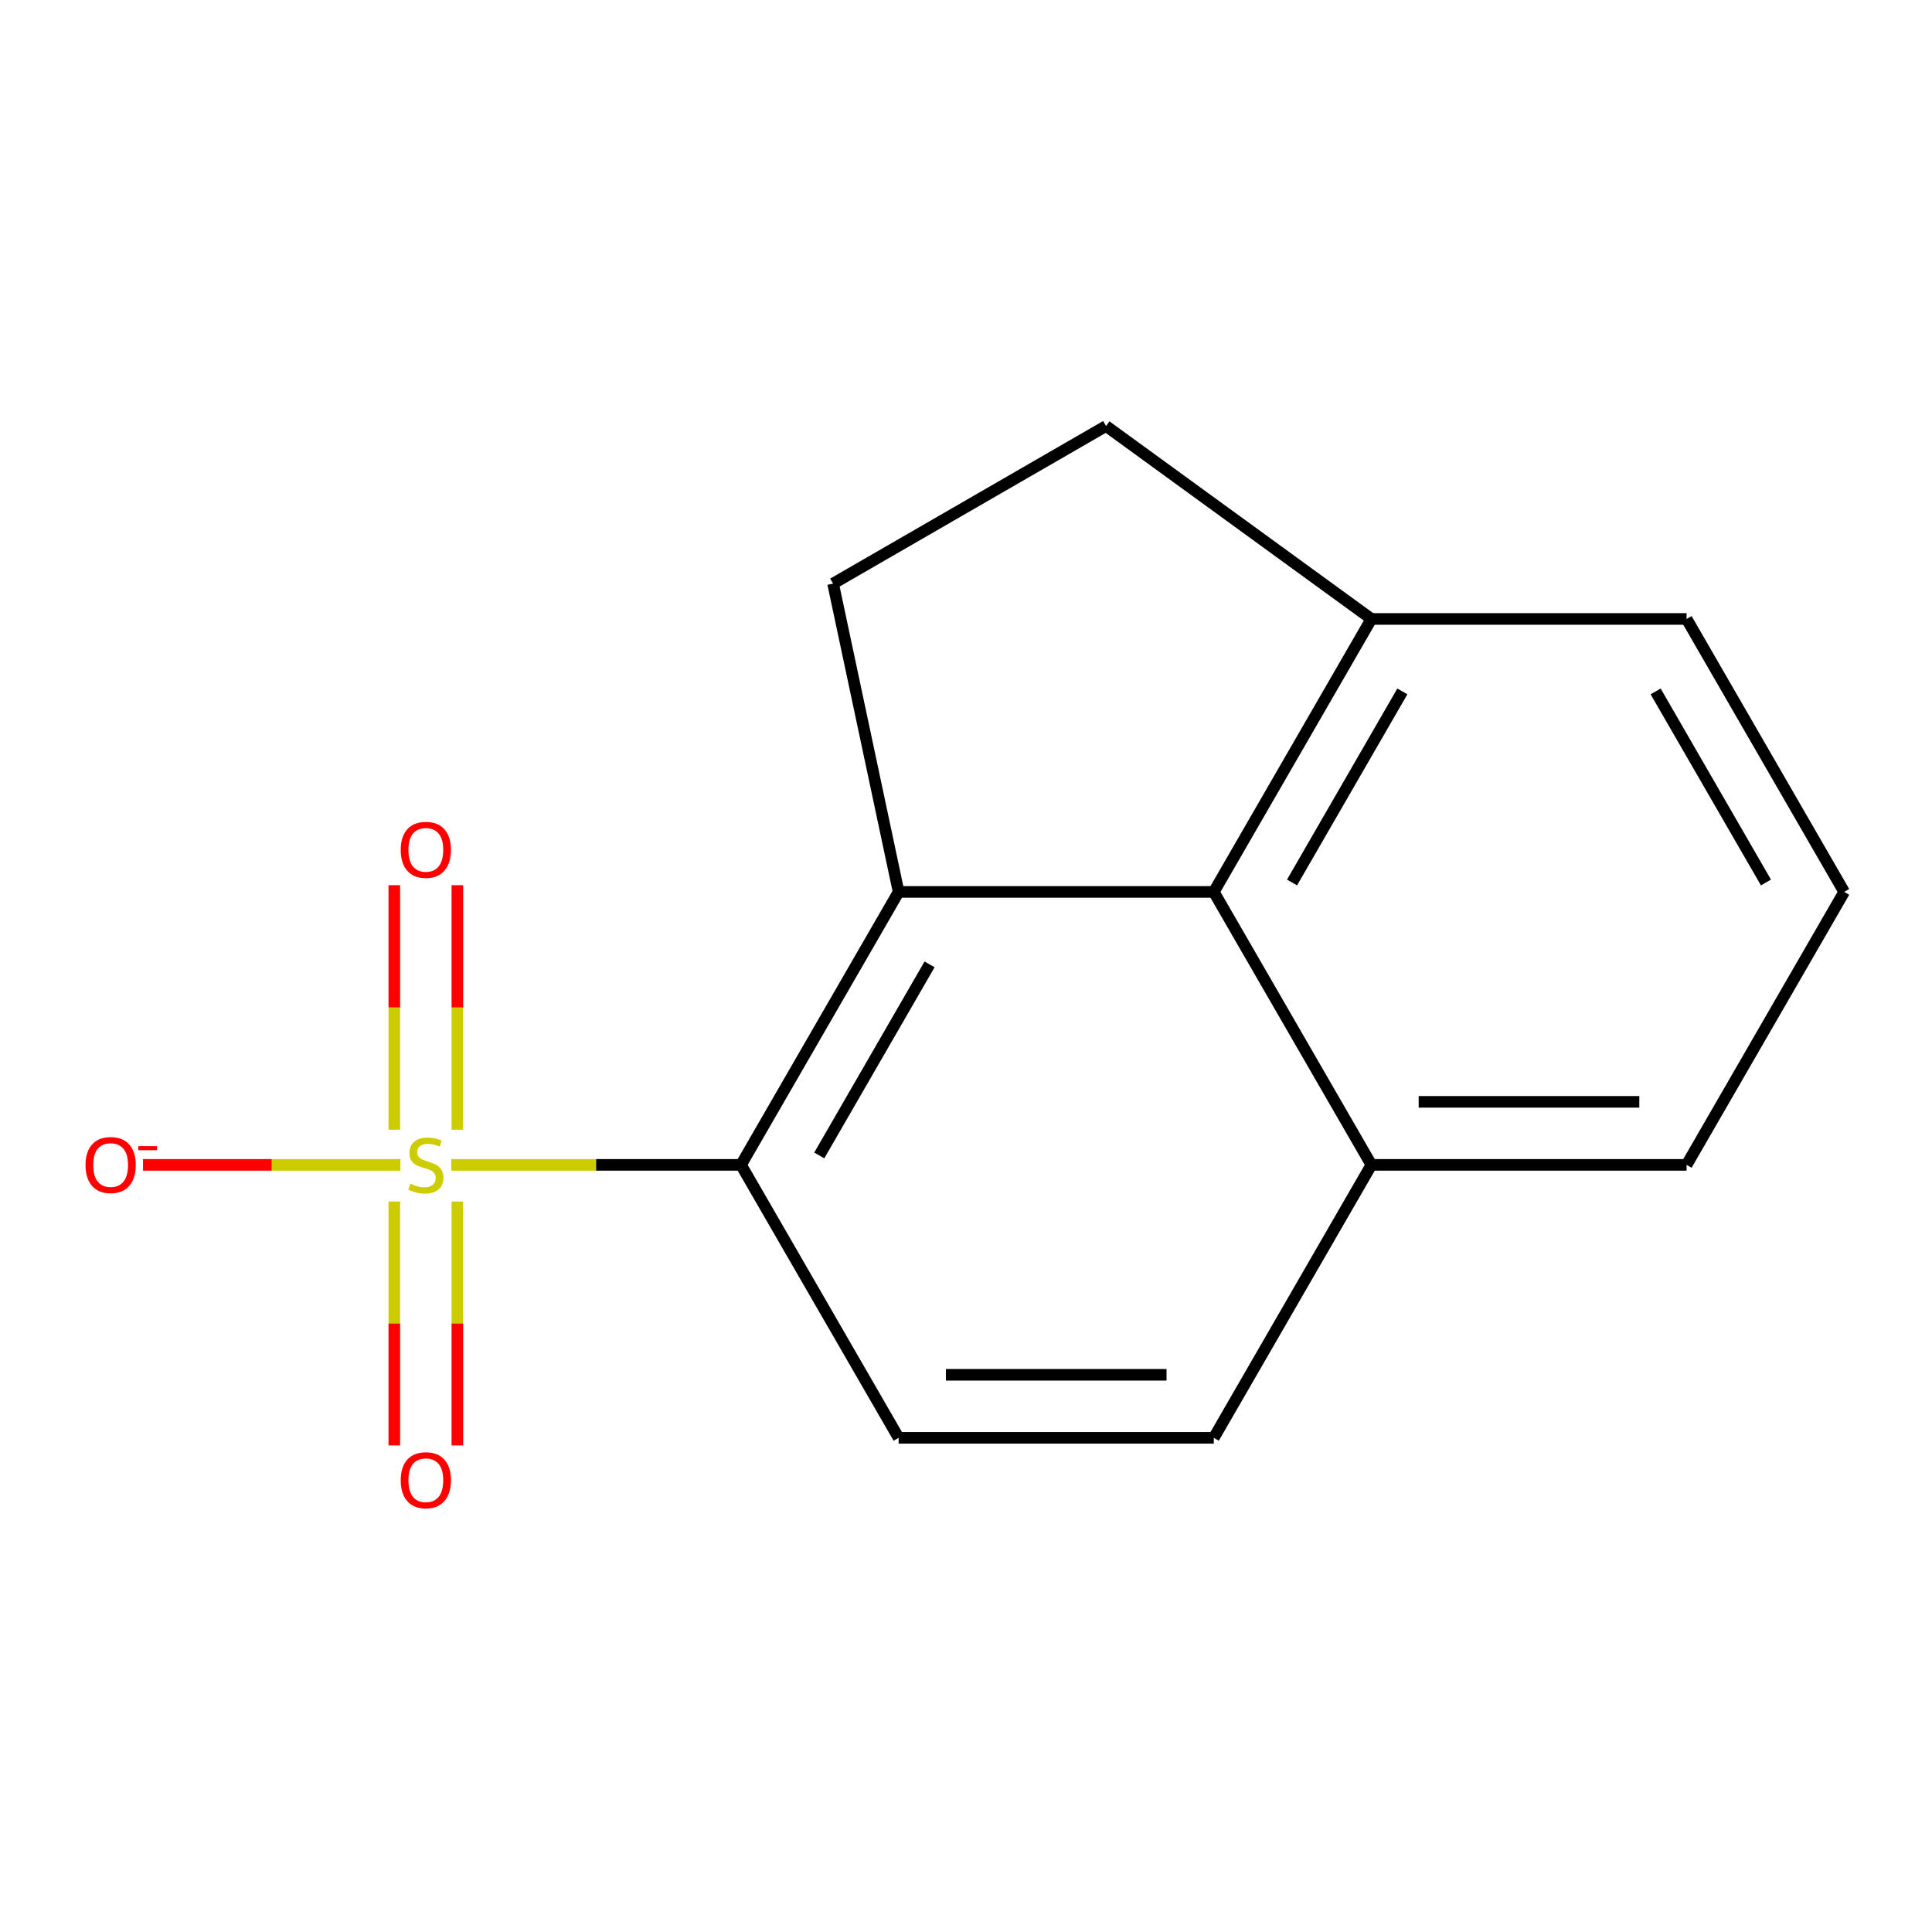 <?xml version='1.0' encoding='iso-8859-1'?>
<svg version='1.1' baseProfile='full'
              xmlns='http://www.w3.org/2000/svg'
                      xmlns:rdkit='http://www.rdkit.org/xml'
                      xmlns:xlink='http://www.w3.org/1999/xlink'
                  xml:space='preserve'
width='1000px' height='1000px' viewBox='0 0 1000 1000'>
<!-- END OF HEADER -->
<rect style='opacity:1.0;fill:#FFFFFF;stroke:none' width='1000' height='1000' x='0' y='0'> </rect>
<path class='bond-1' d='M 233.57,602.937 L 308.561,602.937' style='fill:none;fill-rule:evenodd;stroke:#CCCC00;stroke-width:6px;stroke-linecap:butt;stroke-linejoin:miter;stroke-opacity:1' />
<path class='bond-1' d='M 308.561,602.937 L 383.552,602.937' style='fill:none;fill-rule:evenodd;stroke:#000000;stroke-width:6px;stroke-linecap:butt;stroke-linejoin:miter;stroke-opacity:1' />
<path class='bond-4' d='M 207.253,602.937 L 140.637,602.937' style='fill:none;fill-rule:evenodd;stroke:#CCCC00;stroke-width:6px;stroke-linecap:butt;stroke-linejoin:miter;stroke-opacity:1' />
<path class='bond-4' d='M 140.637,602.937 L 74.02,602.937' style='fill:none;fill-rule:evenodd;stroke:#FF0000;stroke-width:6px;stroke-linecap:butt;stroke-linejoin:miter;stroke-opacity:1' />
<path class='bond-6' d='M 204.098,621.895 L 204.098,685.024' style='fill:none;fill-rule:evenodd;stroke:#CCCC00;stroke-width:6px;stroke-linecap:butt;stroke-linejoin:miter;stroke-opacity:1' />
<path class='bond-6' d='M 204.098,685.024 L 204.098,748.153' style='fill:none;fill-rule:evenodd;stroke:#FF0000;stroke-width:6px;stroke-linecap:butt;stroke-linejoin:miter;stroke-opacity:1' />
<path class='bond-6' d='M 236.726,621.895 L 236.726,685.024' style='fill:none;fill-rule:evenodd;stroke:#CCCC00;stroke-width:6px;stroke-linecap:butt;stroke-linejoin:miter;stroke-opacity:1' />
<path class='bond-6' d='M 236.726,685.024 L 236.726,748.153' style='fill:none;fill-rule:evenodd;stroke:#FF0000;stroke-width:6px;stroke-linecap:butt;stroke-linejoin:miter;stroke-opacity:1' />
<path class='bond-7' d='M 236.726,584.738 L 236.726,521.459' style='fill:none;fill-rule:evenodd;stroke:#CCCC00;stroke-width:6px;stroke-linecap:butt;stroke-linejoin:miter;stroke-opacity:1' />
<path class='bond-7' d='M 236.726,521.459 L 236.726,458.179' style='fill:none;fill-rule:evenodd;stroke:#FF0000;stroke-width:6px;stroke-linecap:butt;stroke-linejoin:miter;stroke-opacity:1' />
<path class='bond-7' d='M 204.098,584.738 L 204.098,521.459' style='fill:none;fill-rule:evenodd;stroke:#CCCC00;stroke-width:6px;stroke-linecap:butt;stroke-linejoin:miter;stroke-opacity:1' />
<path class='bond-7' d='M 204.098,521.459 L 204.098,458.179' style='fill:none;fill-rule:evenodd;stroke:#FF0000;stroke-width:6px;stroke-linecap:butt;stroke-linejoin:miter;stroke-opacity:1' />
<path class='bond-0' d='M 465.123,461.653 L 383.552,602.937' style='fill:none;fill-rule:evenodd;stroke:#000000;stroke-width:6px;stroke-linecap:butt;stroke-linejoin:miter;stroke-opacity:1' />
<path class='bond-0' d='M 481.144,499.159 L 424.045,598.058' style='fill:none;fill-rule:evenodd;stroke:#000000;stroke-width:6px;stroke-linecap:butt;stroke-linejoin:miter;stroke-opacity:1' />
<path class='bond-2' d='M 465.123,461.653 L 628.264,461.653' style='fill:none;fill-rule:evenodd;stroke:#000000;stroke-width:6px;stroke-linecap:butt;stroke-linejoin:miter;stroke-opacity:1' />
<path class='bond-3' d='M 465.123,461.653 L 431.204,302.077' style='fill:none;fill-rule:evenodd;stroke:#000000;stroke-width:6px;stroke-linecap:butt;stroke-linejoin:miter;stroke-opacity:1' />
<path class='bond-5' d='M 383.552,602.937 L 465.123,744.221' style='fill:none;fill-rule:evenodd;stroke:#000000;stroke-width:6px;stroke-linecap:butt;stroke-linejoin:miter;stroke-opacity:1' />
<path class='bond-8' d='M 628.264,461.653 L 709.834,320.369' style='fill:none;fill-rule:evenodd;stroke:#000000;stroke-width:6px;stroke-linecap:butt;stroke-linejoin:miter;stroke-opacity:1' />
<path class='bond-8' d='M 668.756,456.774 L 725.855,357.875' style='fill:none;fill-rule:evenodd;stroke:#000000;stroke-width:6px;stroke-linecap:butt;stroke-linejoin:miter;stroke-opacity:1' />
<path class='bond-15' d='M 628.264,461.653 L 709.834,602.937' style='fill:none;fill-rule:evenodd;stroke:#000000;stroke-width:6px;stroke-linecap:butt;stroke-linejoin:miter;stroke-opacity:1' />
<path class='bond-9' d='M 431.204,302.077 L 572.488,220.506' style='fill:none;fill-rule:evenodd;stroke:#000000;stroke-width:6px;stroke-linecap:butt;stroke-linejoin:miter;stroke-opacity:1' />
<path class='bond-11' d='M 465.123,744.221 L 628.264,744.221' style='fill:none;fill-rule:evenodd;stroke:#000000;stroke-width:6px;stroke-linecap:butt;stroke-linejoin:miter;stroke-opacity:1' />
<path class='bond-11' d='M 489.594,711.593 L 603.793,711.593' style='fill:none;fill-rule:evenodd;stroke:#000000;stroke-width:6px;stroke-linecap:butt;stroke-linejoin:miter;stroke-opacity:1' />
<path class='bond-13' d='M 709.834,320.369 L 872.975,320.369' style='fill:none;fill-rule:evenodd;stroke:#000000;stroke-width:6px;stroke-linecap:butt;stroke-linejoin:miter;stroke-opacity:1' />
<path class='bond-16' d='M 709.834,320.369 L 572.488,220.506' style='fill:none;fill-rule:evenodd;stroke:#000000;stroke-width:6px;stroke-linecap:butt;stroke-linejoin:miter;stroke-opacity:1' />
<path class='bond-10' d='M 709.834,602.937 L 628.264,744.221' style='fill:none;fill-rule:evenodd;stroke:#000000;stroke-width:6px;stroke-linecap:butt;stroke-linejoin:miter;stroke-opacity:1' />
<path class='bond-14' d='M 709.834,602.937 L 872.975,602.937' style='fill:none;fill-rule:evenodd;stroke:#000000;stroke-width:6px;stroke-linecap:butt;stroke-linejoin:miter;stroke-opacity:1' />
<path class='bond-14' d='M 734.305,570.309 L 848.504,570.309' style='fill:none;fill-rule:evenodd;stroke:#000000;stroke-width:6px;stroke-linecap:butt;stroke-linejoin:miter;stroke-opacity:1' />
<path class='bond-12' d='M 954.545,461.653 L 872.975,602.937' style='fill:none;fill-rule:evenodd;stroke:#000000;stroke-width:6px;stroke-linecap:butt;stroke-linejoin:miter;stroke-opacity:1' />
<path class='bond-17' d='M 954.545,461.653 L 872.975,320.369' style='fill:none;fill-rule:evenodd;stroke:#000000;stroke-width:6px;stroke-linecap:butt;stroke-linejoin:miter;stroke-opacity:1' />
<path class='bond-17' d='M 914.053,456.774 L 856.954,357.875' style='fill:none;fill-rule:evenodd;stroke:#000000;stroke-width:6px;stroke-linecap:butt;stroke-linejoin:miter;stroke-opacity:1' />
<path  class='atom-0' d='M 212.412 612.657
Q 212.732 612.777, 214.052 613.337
Q 215.372 613.897, 216.812 614.257
Q 218.292 614.577, 219.732 614.577
Q 222.412 614.577, 223.972 613.297
Q 225.532 611.977, 225.532 609.697
Q 225.532 608.137, 224.732 607.177
Q 223.972 606.217, 222.772 605.697
Q 221.572 605.177, 219.572 604.577
Q 217.052 603.817, 215.532 603.097
Q 214.052 602.377, 212.972 600.857
Q 211.932 599.337, 211.932 596.777
Q 211.932 593.217, 214.332 591.017
Q 216.772 588.817, 221.572 588.817
Q 224.852 588.817, 228.572 590.377
L 227.652 593.457
Q 224.252 592.057, 221.692 592.057
Q 218.932 592.057, 217.412 593.217
Q 215.892 594.337, 215.932 596.297
Q 215.932 597.817, 216.692 598.737
Q 217.492 599.657, 218.612 600.177
Q 219.772 600.697, 221.692 601.297
Q 224.252 602.097, 225.772 602.897
Q 227.292 603.697, 228.372 605.337
Q 229.492 606.937, 229.492 609.697
Q 229.492 613.617, 226.852 615.737
Q 224.252 617.817, 219.892 617.817
Q 217.372 617.817, 215.452 617.257
Q 213.572 616.737, 211.332 615.817
L 212.412 612.657
' fill='#CCCC00'/>
<path  class='atom-5' d='M 44.271 603.017
Q 44.271 596.217, 47.631 592.417
Q 50.991 588.617, 57.271 588.617
Q 63.551 588.617, 66.911 592.417
Q 70.271 596.217, 70.271 603.017
Q 70.271 609.897, 66.871 613.817
Q 63.471 617.697, 57.271 617.697
Q 51.031 617.697, 47.631 613.817
Q 44.271 609.937, 44.271 603.017
M 57.271 614.497
Q 61.591 614.497, 63.911 611.617
Q 66.271 608.697, 66.271 603.017
Q 66.271 597.457, 63.911 594.657
Q 61.591 591.817, 57.271 591.817
Q 52.951 591.817, 50.591 594.617
Q 48.271 597.417, 48.271 603.017
Q 48.271 608.737, 50.591 611.617
Q 52.951 614.497, 57.271 614.497
' fill='#FF0000'/>
<path  class='atom-5' d='M 71.591 593.239
L 81.28 593.239
L 81.28 595.351
L 71.591 595.351
L 71.591 593.239
' fill='#FF0000'/>
<path  class='atom-7' d='M 207.412 766.158
Q 207.412 759.358, 210.772 755.558
Q 214.132 751.758, 220.412 751.758
Q 226.692 751.758, 230.052 755.558
Q 233.412 759.358, 233.412 766.158
Q 233.412 773.038, 230.012 776.958
Q 226.612 780.838, 220.412 780.838
Q 214.172 780.838, 210.772 776.958
Q 207.412 773.078, 207.412 766.158
M 220.412 777.638
Q 224.732 777.638, 227.052 774.758
Q 229.412 771.838, 229.412 766.158
Q 229.412 760.598, 227.052 757.798
Q 224.732 754.958, 220.412 754.958
Q 216.092 754.958, 213.732 757.758
Q 211.412 760.558, 211.412 766.158
Q 211.412 771.878, 213.732 774.758
Q 216.092 777.638, 220.412 777.638
' fill='#FF0000'/>
<path  class='atom-8' d='M 207.412 439.876
Q 207.412 433.076, 210.772 429.276
Q 214.132 425.476, 220.412 425.476
Q 226.692 425.476, 230.052 429.276
Q 233.412 433.076, 233.412 439.876
Q 233.412 446.756, 230.012 450.676
Q 226.612 454.556, 220.412 454.556
Q 214.172 454.556, 210.772 450.676
Q 207.412 446.796, 207.412 439.876
M 220.412 451.356
Q 224.732 451.356, 227.052 448.476
Q 229.412 445.556, 229.412 439.876
Q 229.412 434.316, 227.052 431.516
Q 224.732 428.676, 220.412 428.676
Q 216.092 428.676, 213.732 431.476
Q 211.412 434.276, 211.412 439.876
Q 211.412 445.596, 213.732 448.476
Q 216.092 451.356, 220.412 451.356
' fill='#FF0000'/>
</svg>
